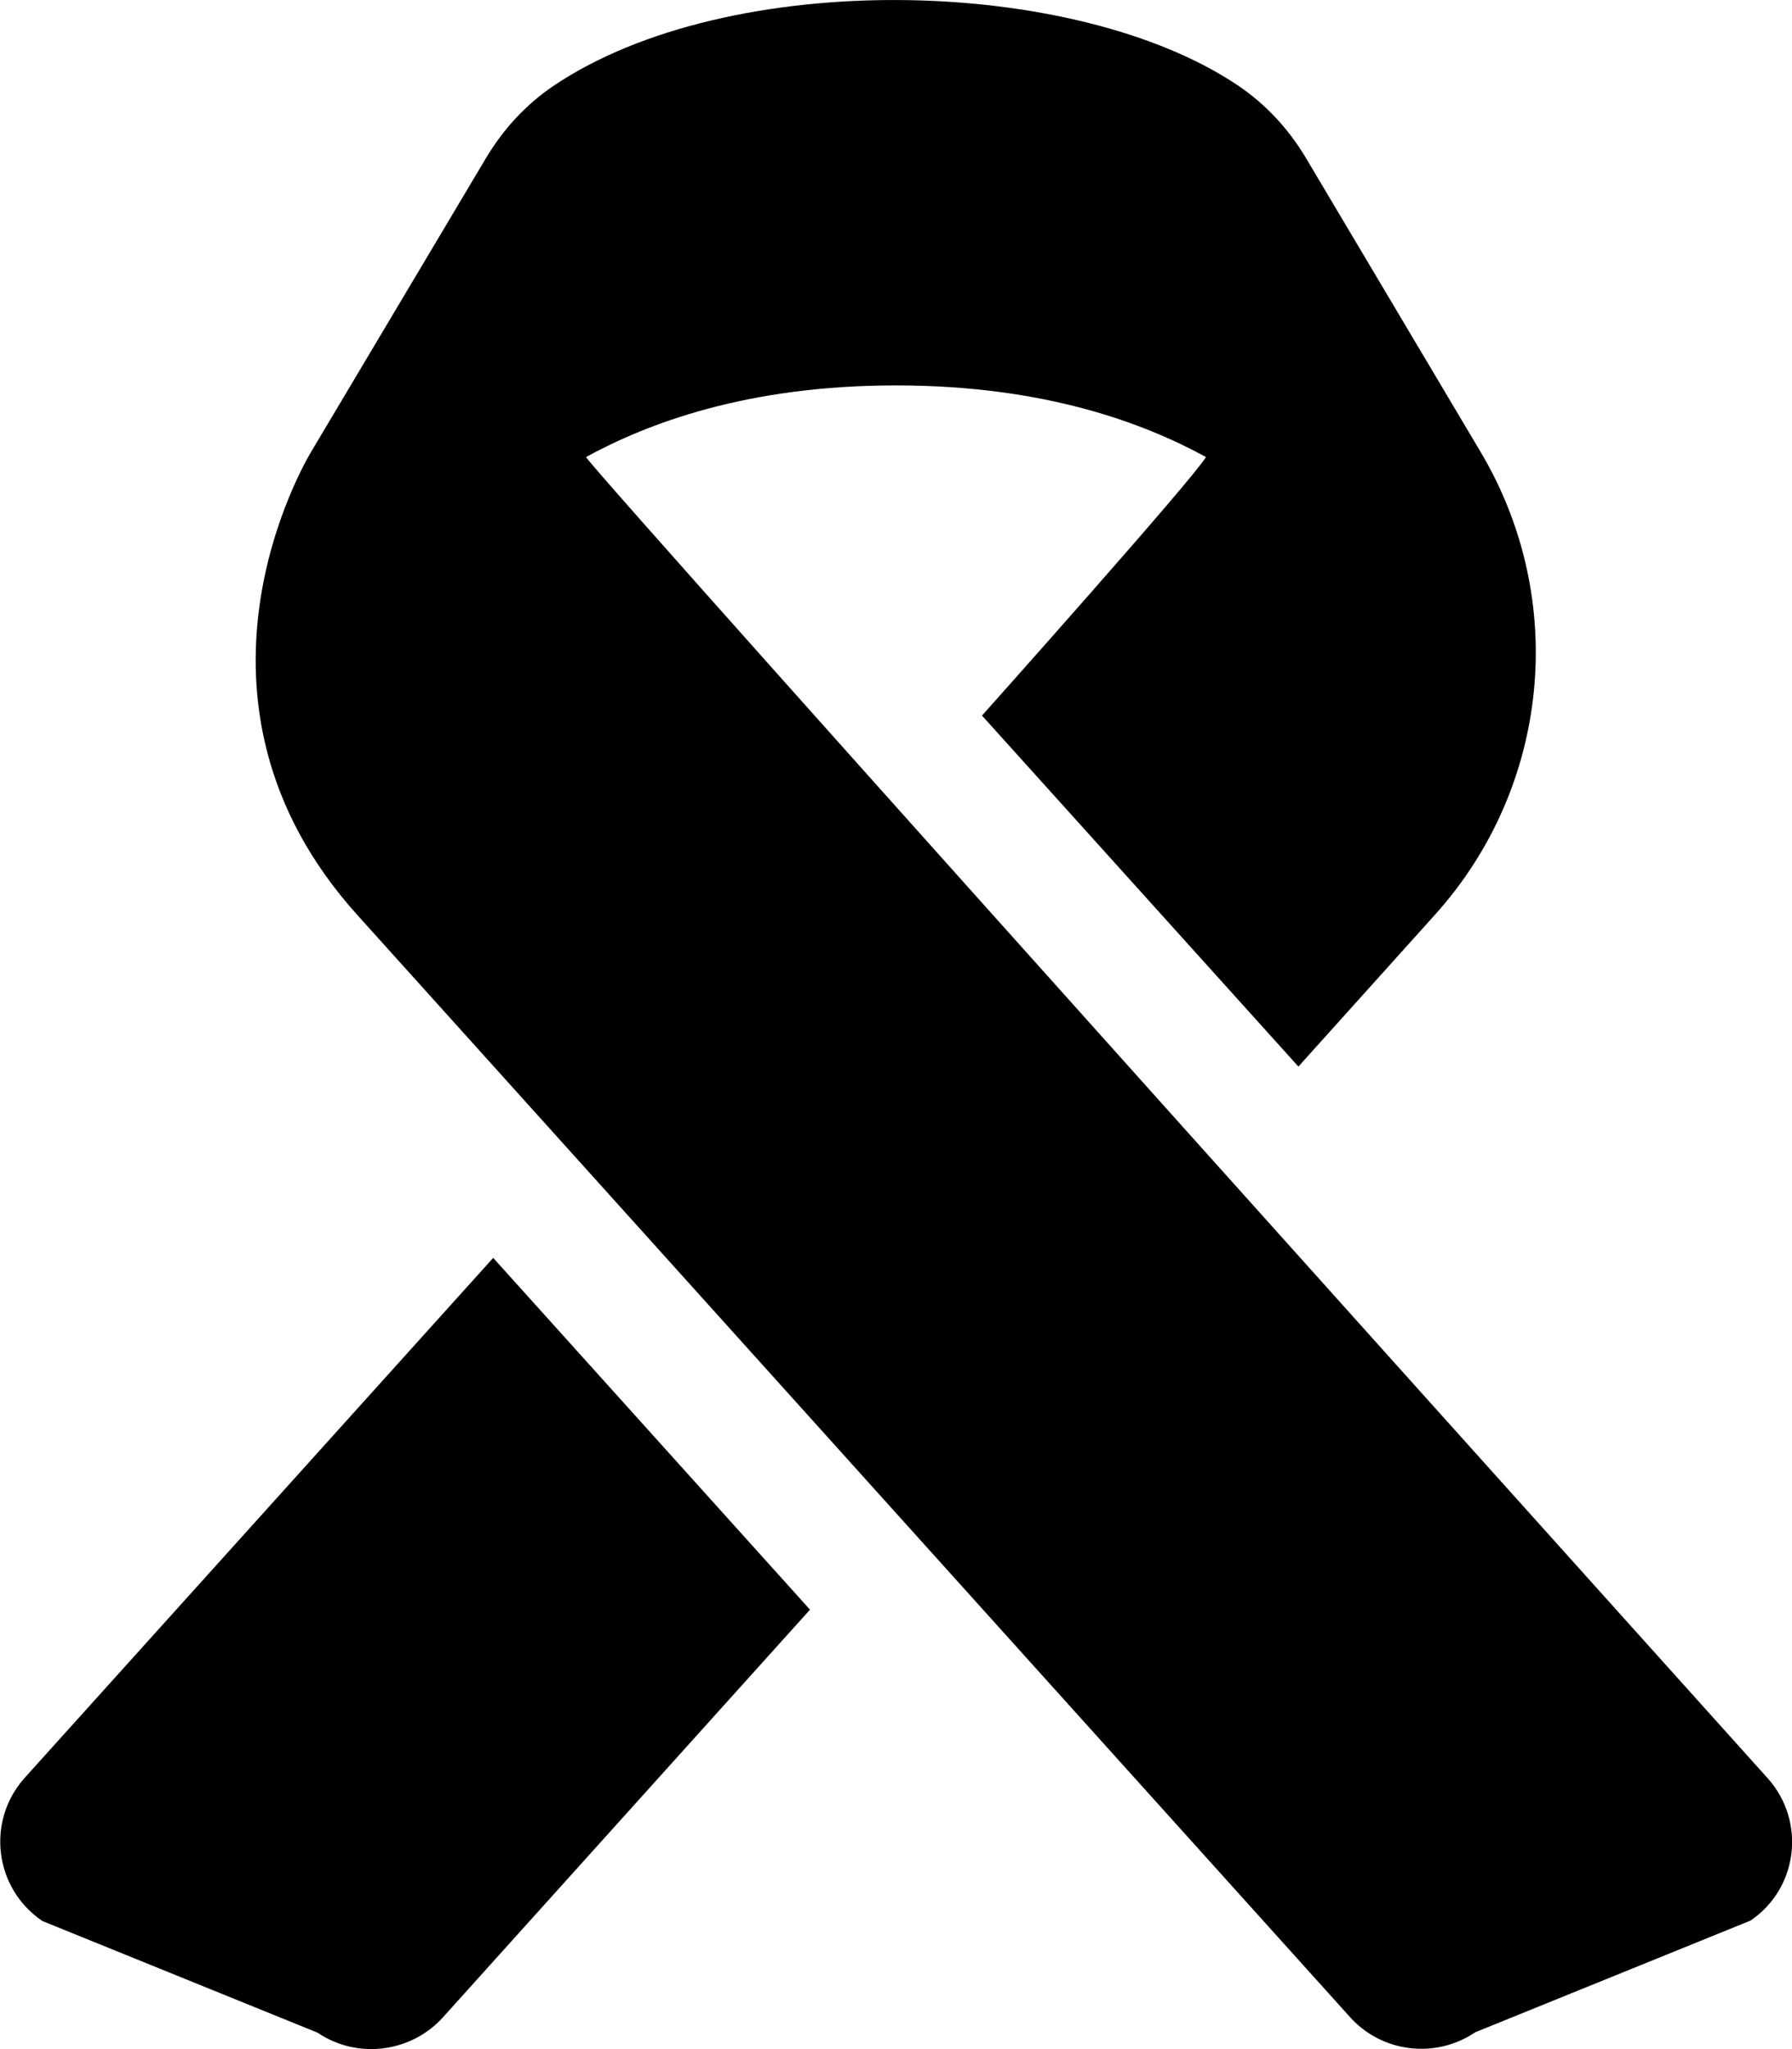 <svg xmlns="http://www.w3.org/2000/svg" viewBox="0 0 448 512"><path d="M6.1 444.3c-9.6 10.8-7.5 27.6 4.5 35.7l68.8 27.9c9.9 6.7 23.3 5 31.3-3.8l91.8-101.9-79.2-87.9-117.2 130zm435.8 0s-292-324.6-295.4-330.1c15.4-8.4 40.2-17.9 77.5-17.9s62.1 9.5 77.5 17.9c-3.3 5.6-56 64.6-56 64.6l79.1 87.7 34.2-38c28.7-31.9 33.3-78.6 11.4-115.5l-43.7-73.5c-4.3-7.2-9.9-13.3-16.8-18-40.7-27.6-127.4-29.7-171.4 0-6.9 4.7-12.5 10.8-16.8 18l-43.6 73.2c-1.5 2.5-37.1 62.2 11.5 116L337.5 504c8 8.9 21.4 10.5 31.3 3.8l68.8-27.9c11.9-8 14-24.8 4.3-35.6z"/></svg>
<!--
Font Awesome Free 5.3.1 by @fontawesome - https://fontawesome.com
License - https://fontawesome.com/license/free (Icons: CC BY 4.0, Fonts: SIL OFL 1.1, Code: MIT License)
-->